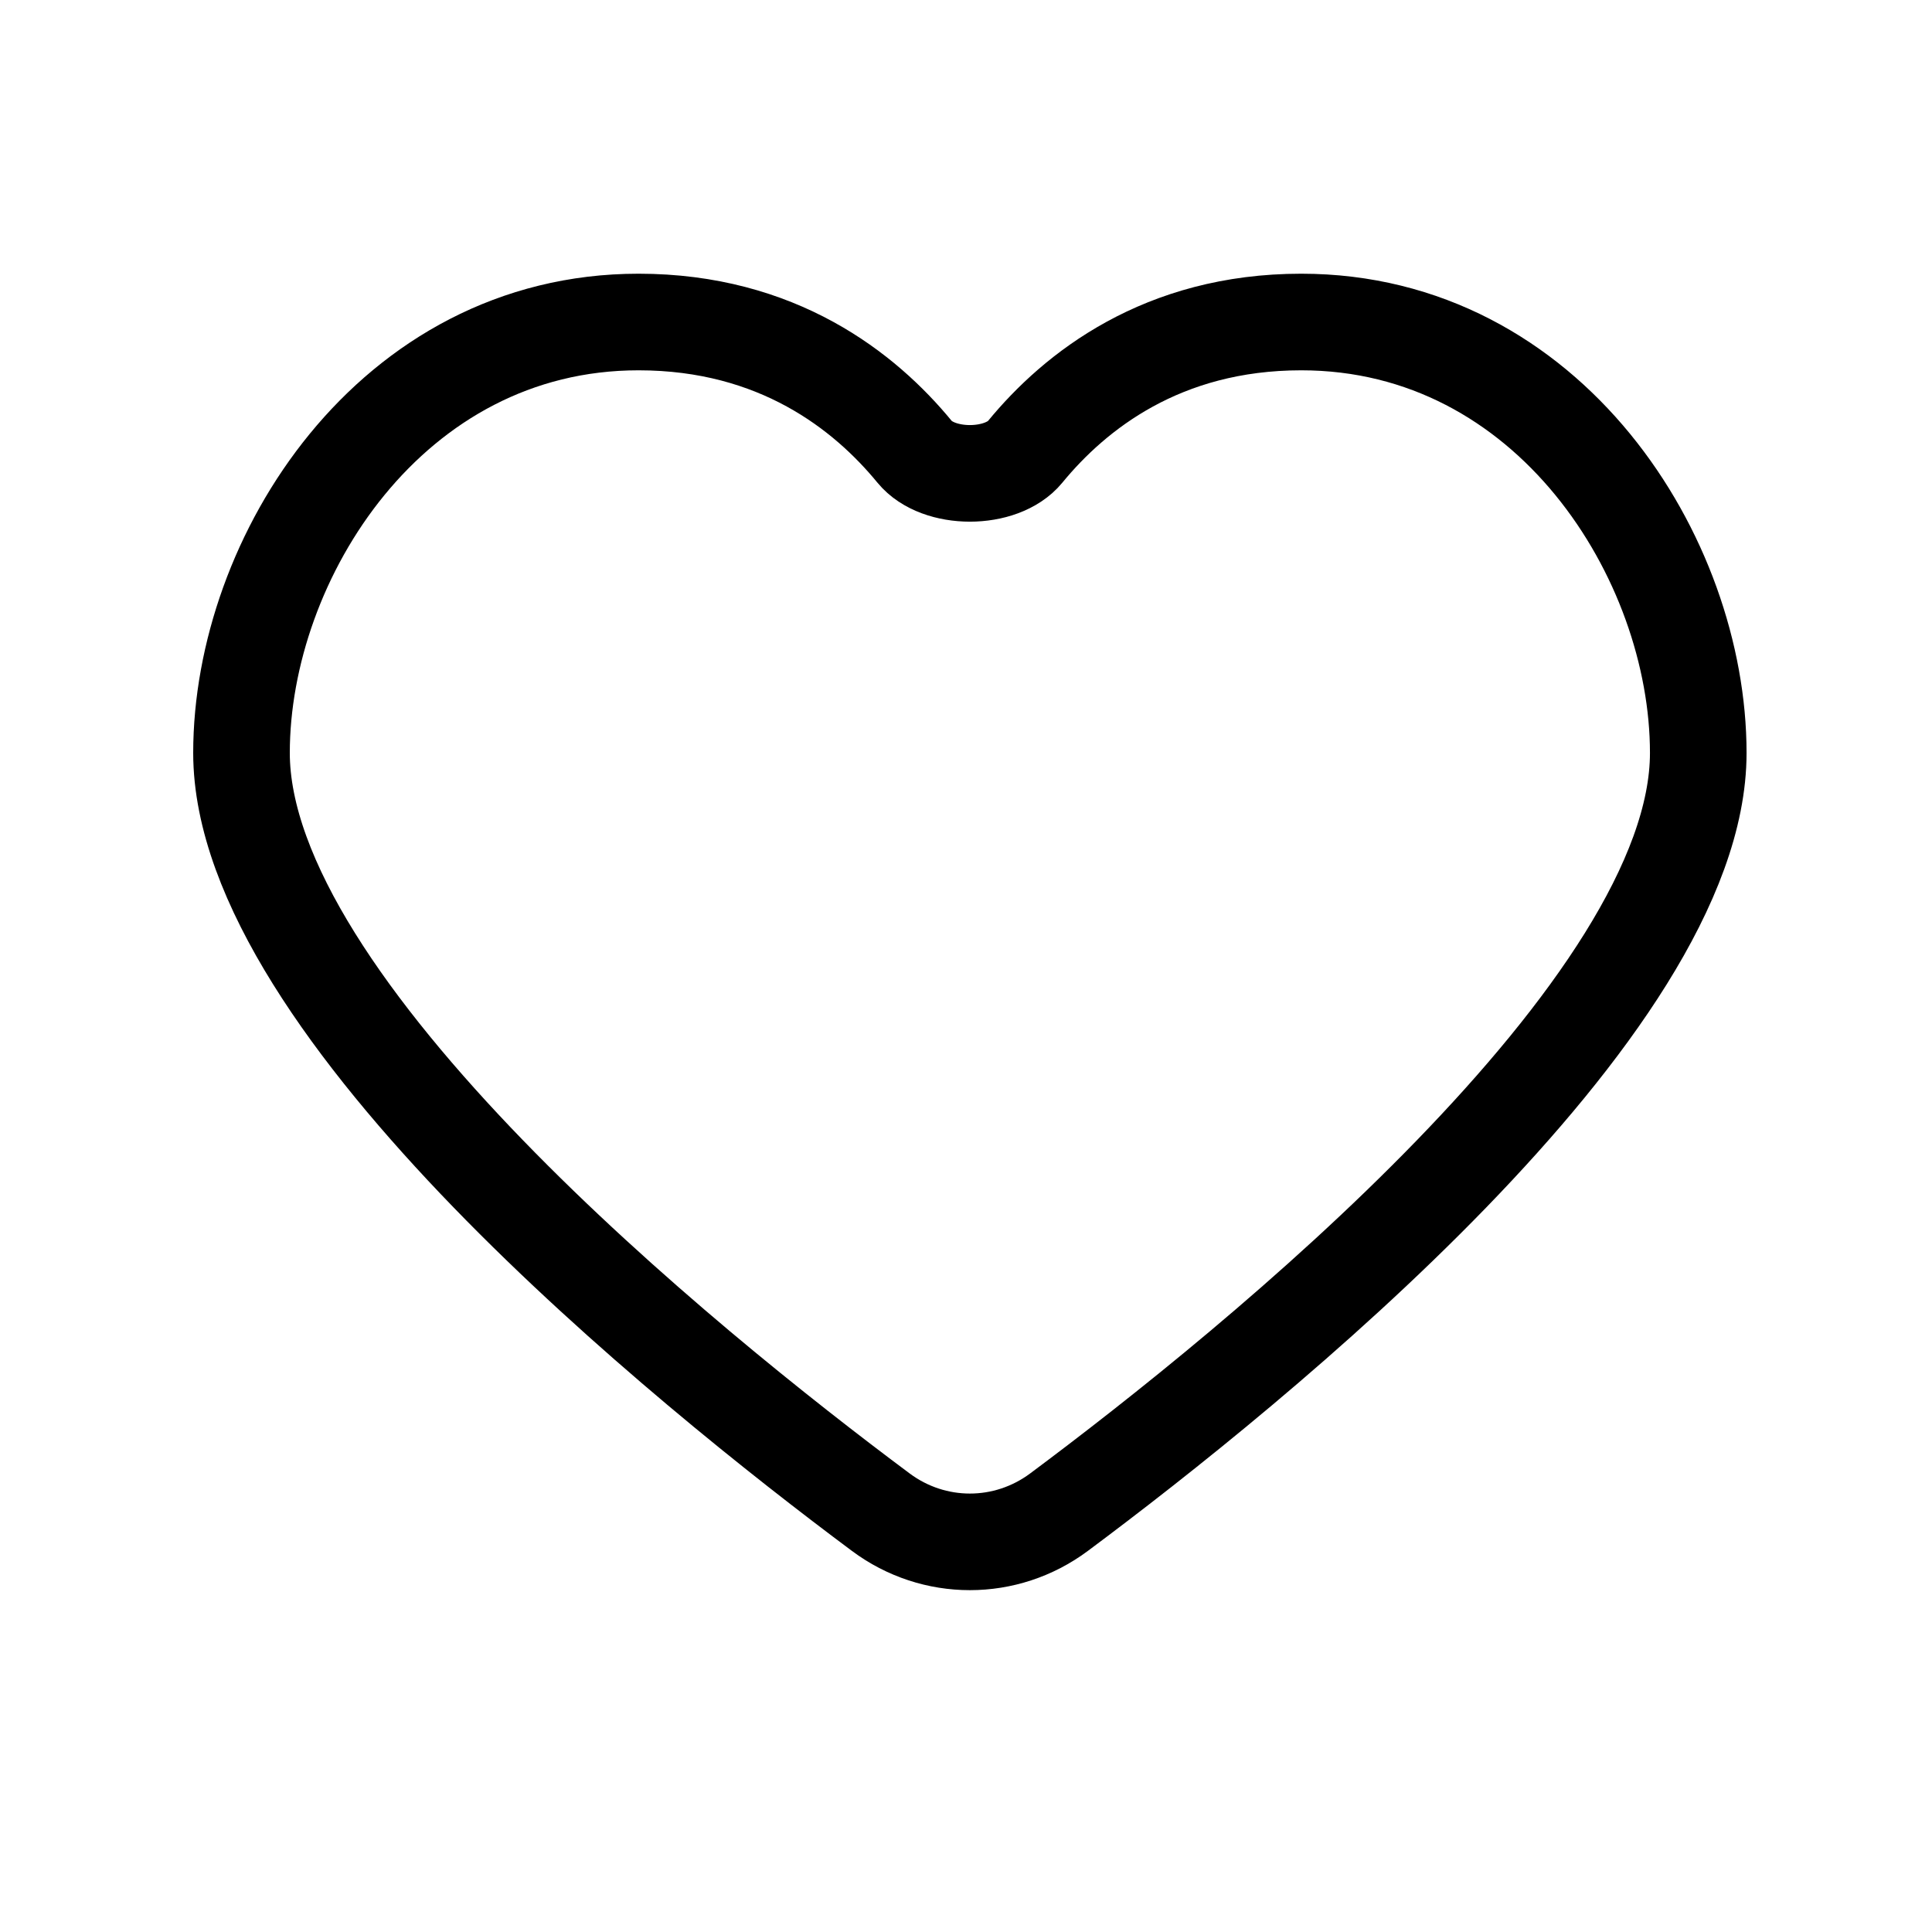<svg width="64" height="64" viewBox="0 0 64 64" fill="none" xmlns="http://www.w3.org/2000/svg">
<path d="M43.105 10.667C38.502 10.667 35.611 12.957 33.958 14.97C33.179 15.918 31.078 15.918 30.3 14.97C28.647 12.957 25.755 10.667 21.152 10.667C12.944 10.667 8 18.492 8 24.94C8 33.386 22.736 45.292 29.176 50.092C30.936 51.404 33.321 51.404 35.082 50.092C41.522 45.294 56.257 33.39 56.257 24.942C56.257 18.492 51.317 10.667 43.105 10.667Z" stroke="black" stroke-width="3.2" stroke-linecap="round" stroke-linejoin="round"/>
</svg>
